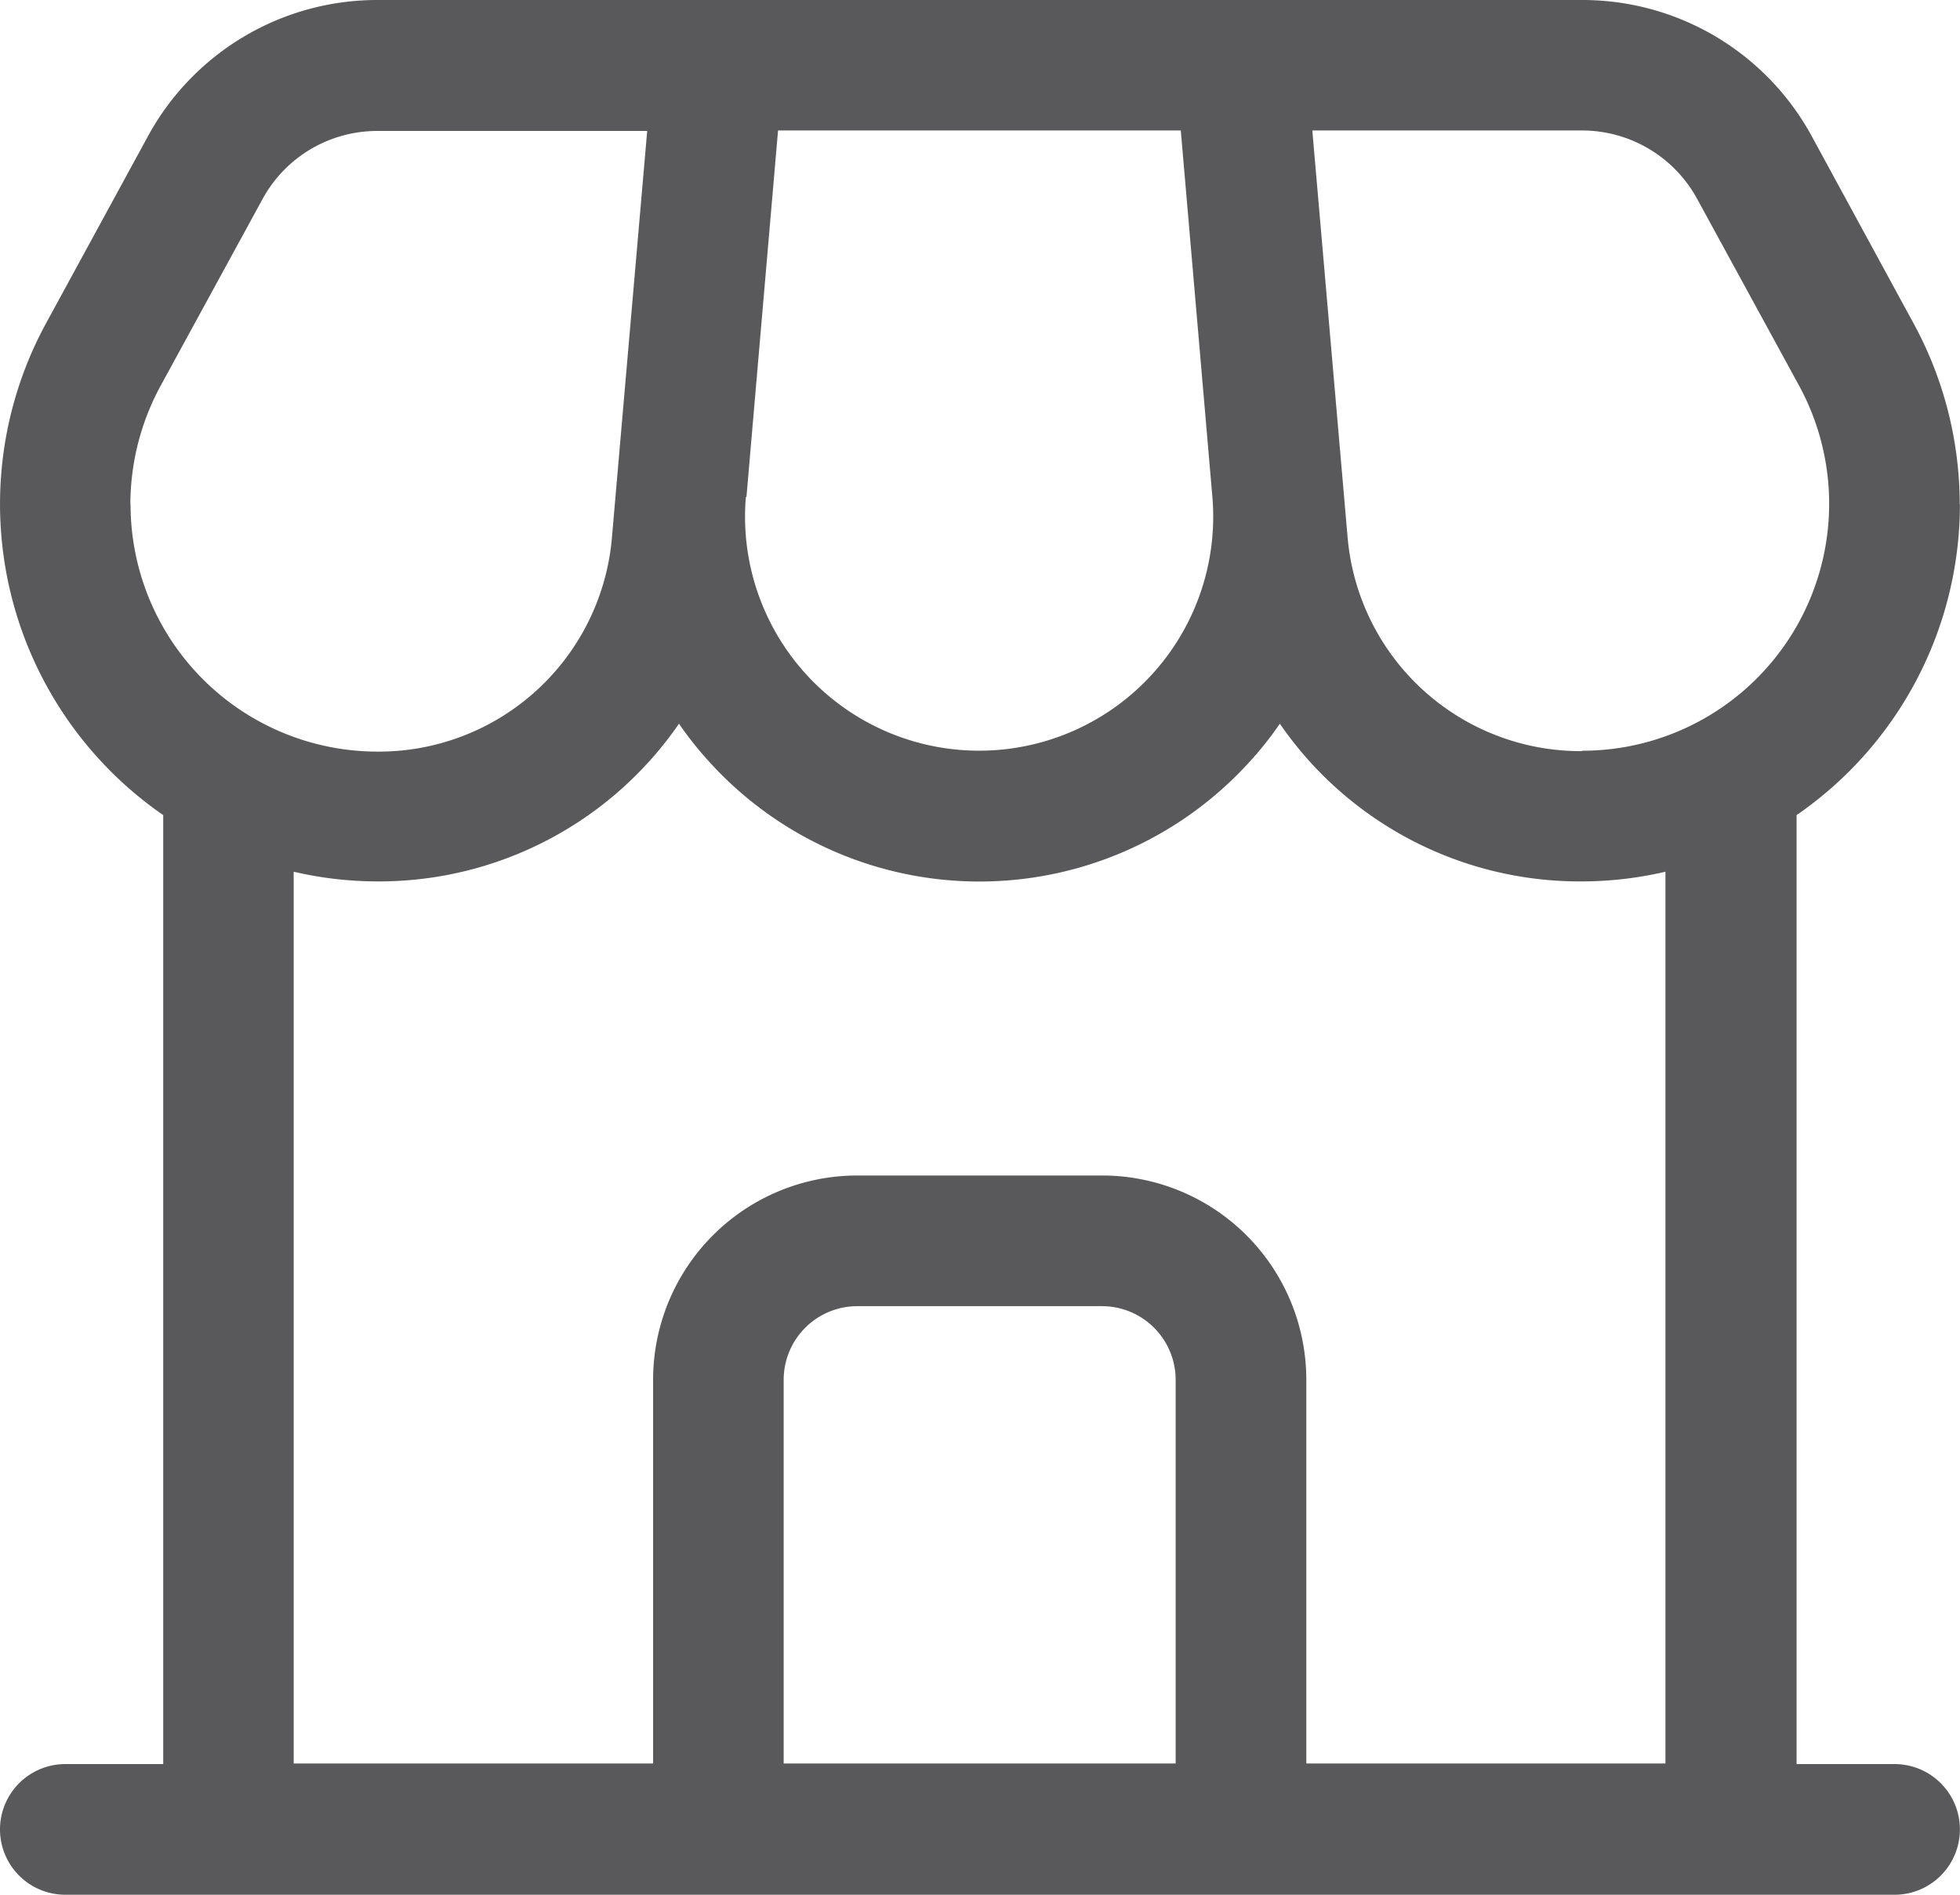 <svg xmlns="http://www.w3.org/2000/svg" width="20.221" height="19.549" viewBox="0 0 20.221 19.549">
  <path id="Path_6639" data-name="Path 6639" d="M40.226,26.209a3.9,3.9,0,0,0-.475-1.864L38.7,22.413a2.693,2.693,0,0,0-2.366-1.406H23.9a2.693,2.693,0,0,0-2.366,1.406l-1.052,1.931a3.9,3.9,0,0,0,1.21,5.072v9.79H20.682a.674.674,0,0,0,0,1.348H39.554a.674.674,0,0,0,0-1.348H38.543v-9.79a3.893,3.893,0,0,0,1.685-3.206Zm-12.517-.075.326-3.781H32.19l.326,3.781a2.415,2.415,0,1,1-4.813,0Zm-6.356.075a2.567,2.567,0,0,1,.311-1.22l1.054-1.931a1.347,1.347,0,0,1,1.183-.7h2.784l-.363,4.186a2.414,2.414,0,0,1-2.42,2.217,2.549,2.549,0,0,1-2.547-2.547ZM32.137,39.2H28.093v-3.96a.76.76,0,0,1,.758-.758h2.528a.76.76,0,0,1,.758.758Zm5.055,0H33.485v-3.96a2.107,2.107,0,0,0-2.106-2.106H28.852a2.107,2.107,0,0,0-2.106,2.106V39.2H23.038V30a3.815,3.815,0,0,0,.862.1,3.758,3.758,0,0,0,3.113-1.627,3.633,3.633,0,0,0,.326.408,3.762,3.762,0,0,0,5.547,0,3.577,3.577,0,0,0,.326-.408A3.755,3.755,0,0,0,36.328,30.1a3.8,3.8,0,0,0,.862-.1v9.2ZM36.33,28.756a2.414,2.414,0,0,1-2.42-2.217l-.363-4.186h2.784a1.353,1.353,0,0,1,1.183.7l1.054,1.931a2.548,2.548,0,0,1-2.237,3.768Z" transform="translate(-20.008 -21.007)" fill="#59595b"/>
</svg>
